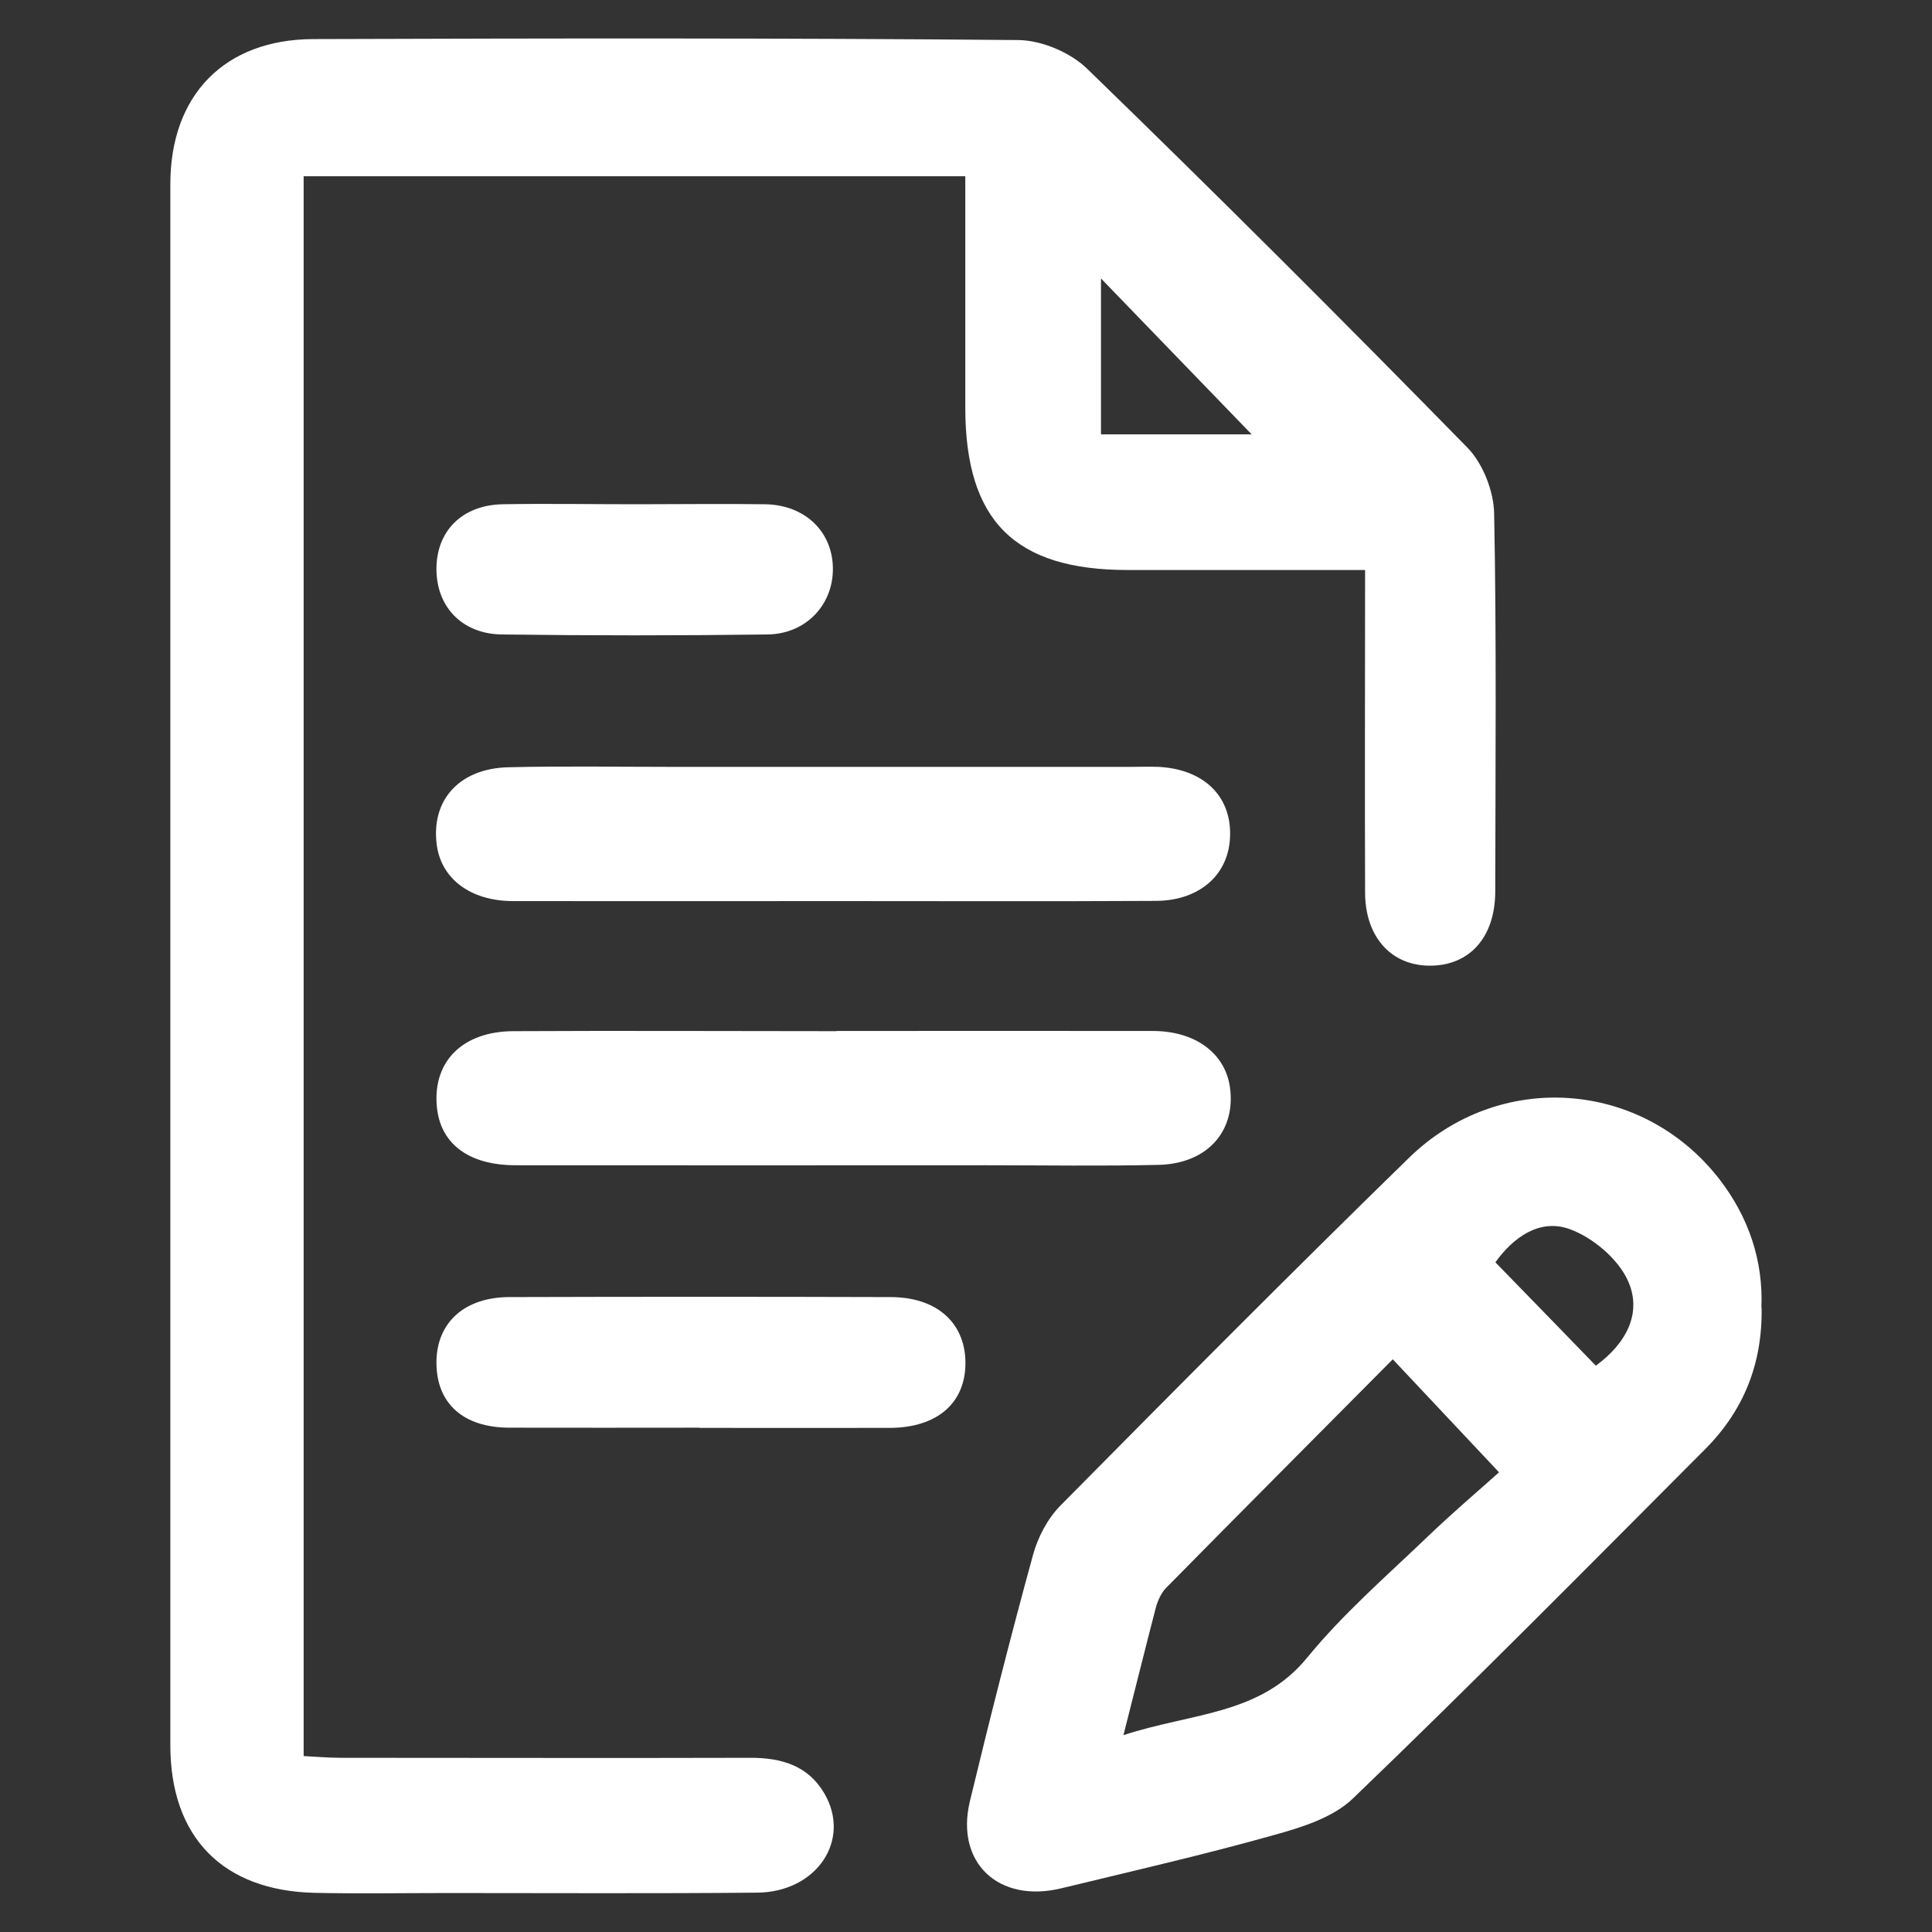<svg width="30" height="30" viewBox="0 0 30 30" fill="none" xmlns="http://www.w3.org/2000/svg">
<rect x="0" y="0" width="30" height="30" fill="#333333" stroke="none"/>
<g clip-path="url(#clip0_5246_5903)">
<path d="M21.194 8.851C19.924 8.851 18.718 8.851 17.512 8.851C15.758 8.851 14.992 8.089 14.989 6.337C14.989 5.149 14.989 3.961 14.989 2.737H4.715V27.268C4.898 27.277 5.093 27.295 5.288 27.295C7.412 27.295 9.533 27.301 11.656 27.295C12.133 27.295 12.547 27.415 12.8 27.847C13.223 28.57 12.685 29.38 11.758 29.389C10.156 29.404 8.555 29.395 6.953 29.395C6.263 29.395 5.576 29.407 4.886 29.392C3.461 29.359 2.648 28.531 2.645 27.106C2.645 19.024 2.645 10.942 2.645 2.86C2.645 1.48 3.482 0.613 4.862 0.607C8.513 0.595 12.161 0.589 15.812 0.622C16.177 0.625 16.628 0.817 16.889 1.075C18.881 3.007 20.843 4.966 22.784 6.949C23.026 7.195 23.195 7.627 23.201 7.975C23.239 9.931 23.221 11.884 23.218 13.84C23.218 14.548 22.826 14.989 22.216 14.995C21.608 15.001 21.197 14.554 21.197 13.855C21.191 12.217 21.197 10.579 21.197 8.851H21.194ZM19.436 6.745C18.662 5.944 17.872 5.128 17.096 4.324V6.745H19.436Z" fill="white"/>
<path d="M27.354 20.306C27.369 21.179 27.072 21.905 26.481 22.499C24.669 24.317 22.863 26.144 21.012 27.923C20.703 28.223 20.211 28.376 19.776 28.496C18.687 28.802 17.583 29.054 16.482 29.321C15.507 29.558 14.832 28.925 15.06 27.971C15.369 26.69 15.693 25.412 16.041 24.143C16.116 23.87 16.266 23.582 16.464 23.381C18.255 21.569 20.052 19.76 21.876 17.981C23.286 16.604 25.5 16.769 26.697 18.308C27.156 18.902 27.381 19.58 27.351 20.306H27.354ZM17.448 26.942C18.525 26.591 19.569 26.633 20.301 25.736C20.85 25.064 21.516 24.485 22.146 23.882C22.545 23.498 22.965 23.141 23.277 22.862C22.674 22.22 22.17 21.686 21.627 21.107C20.454 22.289 19.275 23.471 18.105 24.659C18.033 24.734 17.982 24.845 17.952 24.947C17.793 25.556 17.643 26.165 17.445 26.942H17.448ZM24.78 21.206C25.266 20.852 25.503 20.372 25.275 19.88C25.119 19.541 24.729 19.214 24.372 19.085C23.904 18.917 23.496 19.217 23.22 19.601C23.745 20.141 24.249 20.657 24.78 21.206Z" fill="white"/>
<path d="M12.987 13.992C11.313 13.992 9.639 13.995 7.968 13.992C7.308 13.992 6.855 13.648 6.783 13.126C6.687 12.43 7.128 11.931 7.896 11.914C8.751 11.893 9.606 11.908 10.461 11.908C12.822 11.908 15.183 11.908 17.544 11.908C17.694 11.908 17.841 11.902 17.991 11.908C18.684 11.944 19.113 12.354 19.101 12.966C19.092 13.569 18.642 13.983 17.952 13.989C16.296 13.998 14.643 13.992 12.987 13.992Z" fill="white"/>
<path d="M12.991 16.009C14.626 16.009 16.264 16.006 17.899 16.009C18.559 16.009 19.015 16.351 19.096 16.867C19.201 17.554 18.754 18.07 17.992 18.088C17.101 18.109 16.207 18.094 15.316 18.094C12.88 18.094 10.444 18.097 8.008 18.094C7.261 18.094 6.823 17.746 6.781 17.158C6.73 16.471 7.192 16.015 7.972 16.012C9.646 16.003 11.32 16.012 12.991 16.012V16.009Z" fill="white"/>
<path d="M10.86 22.169C9.876 22.169 8.889 22.172 7.905 22.169C7.188 22.166 6.777 21.788 6.777 21.158C6.777 20.54 7.209 20.141 7.914 20.141C9.885 20.135 11.856 20.135 13.827 20.141C14.538 20.141 14.979 20.531 14.991 21.14C15.003 21.776 14.562 22.169 13.818 22.172C12.834 22.175 11.847 22.172 10.863 22.172L10.86 22.169Z" fill="white"/>
<path d="M9.87 7.83C10.539 7.83 11.208 7.821 11.88 7.83C12.495 7.839 12.924 8.25 12.933 8.817C12.942 9.384 12.522 9.843 11.919 9.852C10.542 9.87 9.165 9.87 7.791 9.852C7.17 9.843 6.774 9.417 6.777 8.829C6.78 8.241 7.179 7.842 7.806 7.83C8.493 7.818 9.183 7.83 9.87 7.83Z" fill="white"/>
</g>
<defs>
<clipPath id="clip0_5246_5903">
<rect width="30" height="30" fill="white"/>
</clipPath>
</defs>
</svg>
